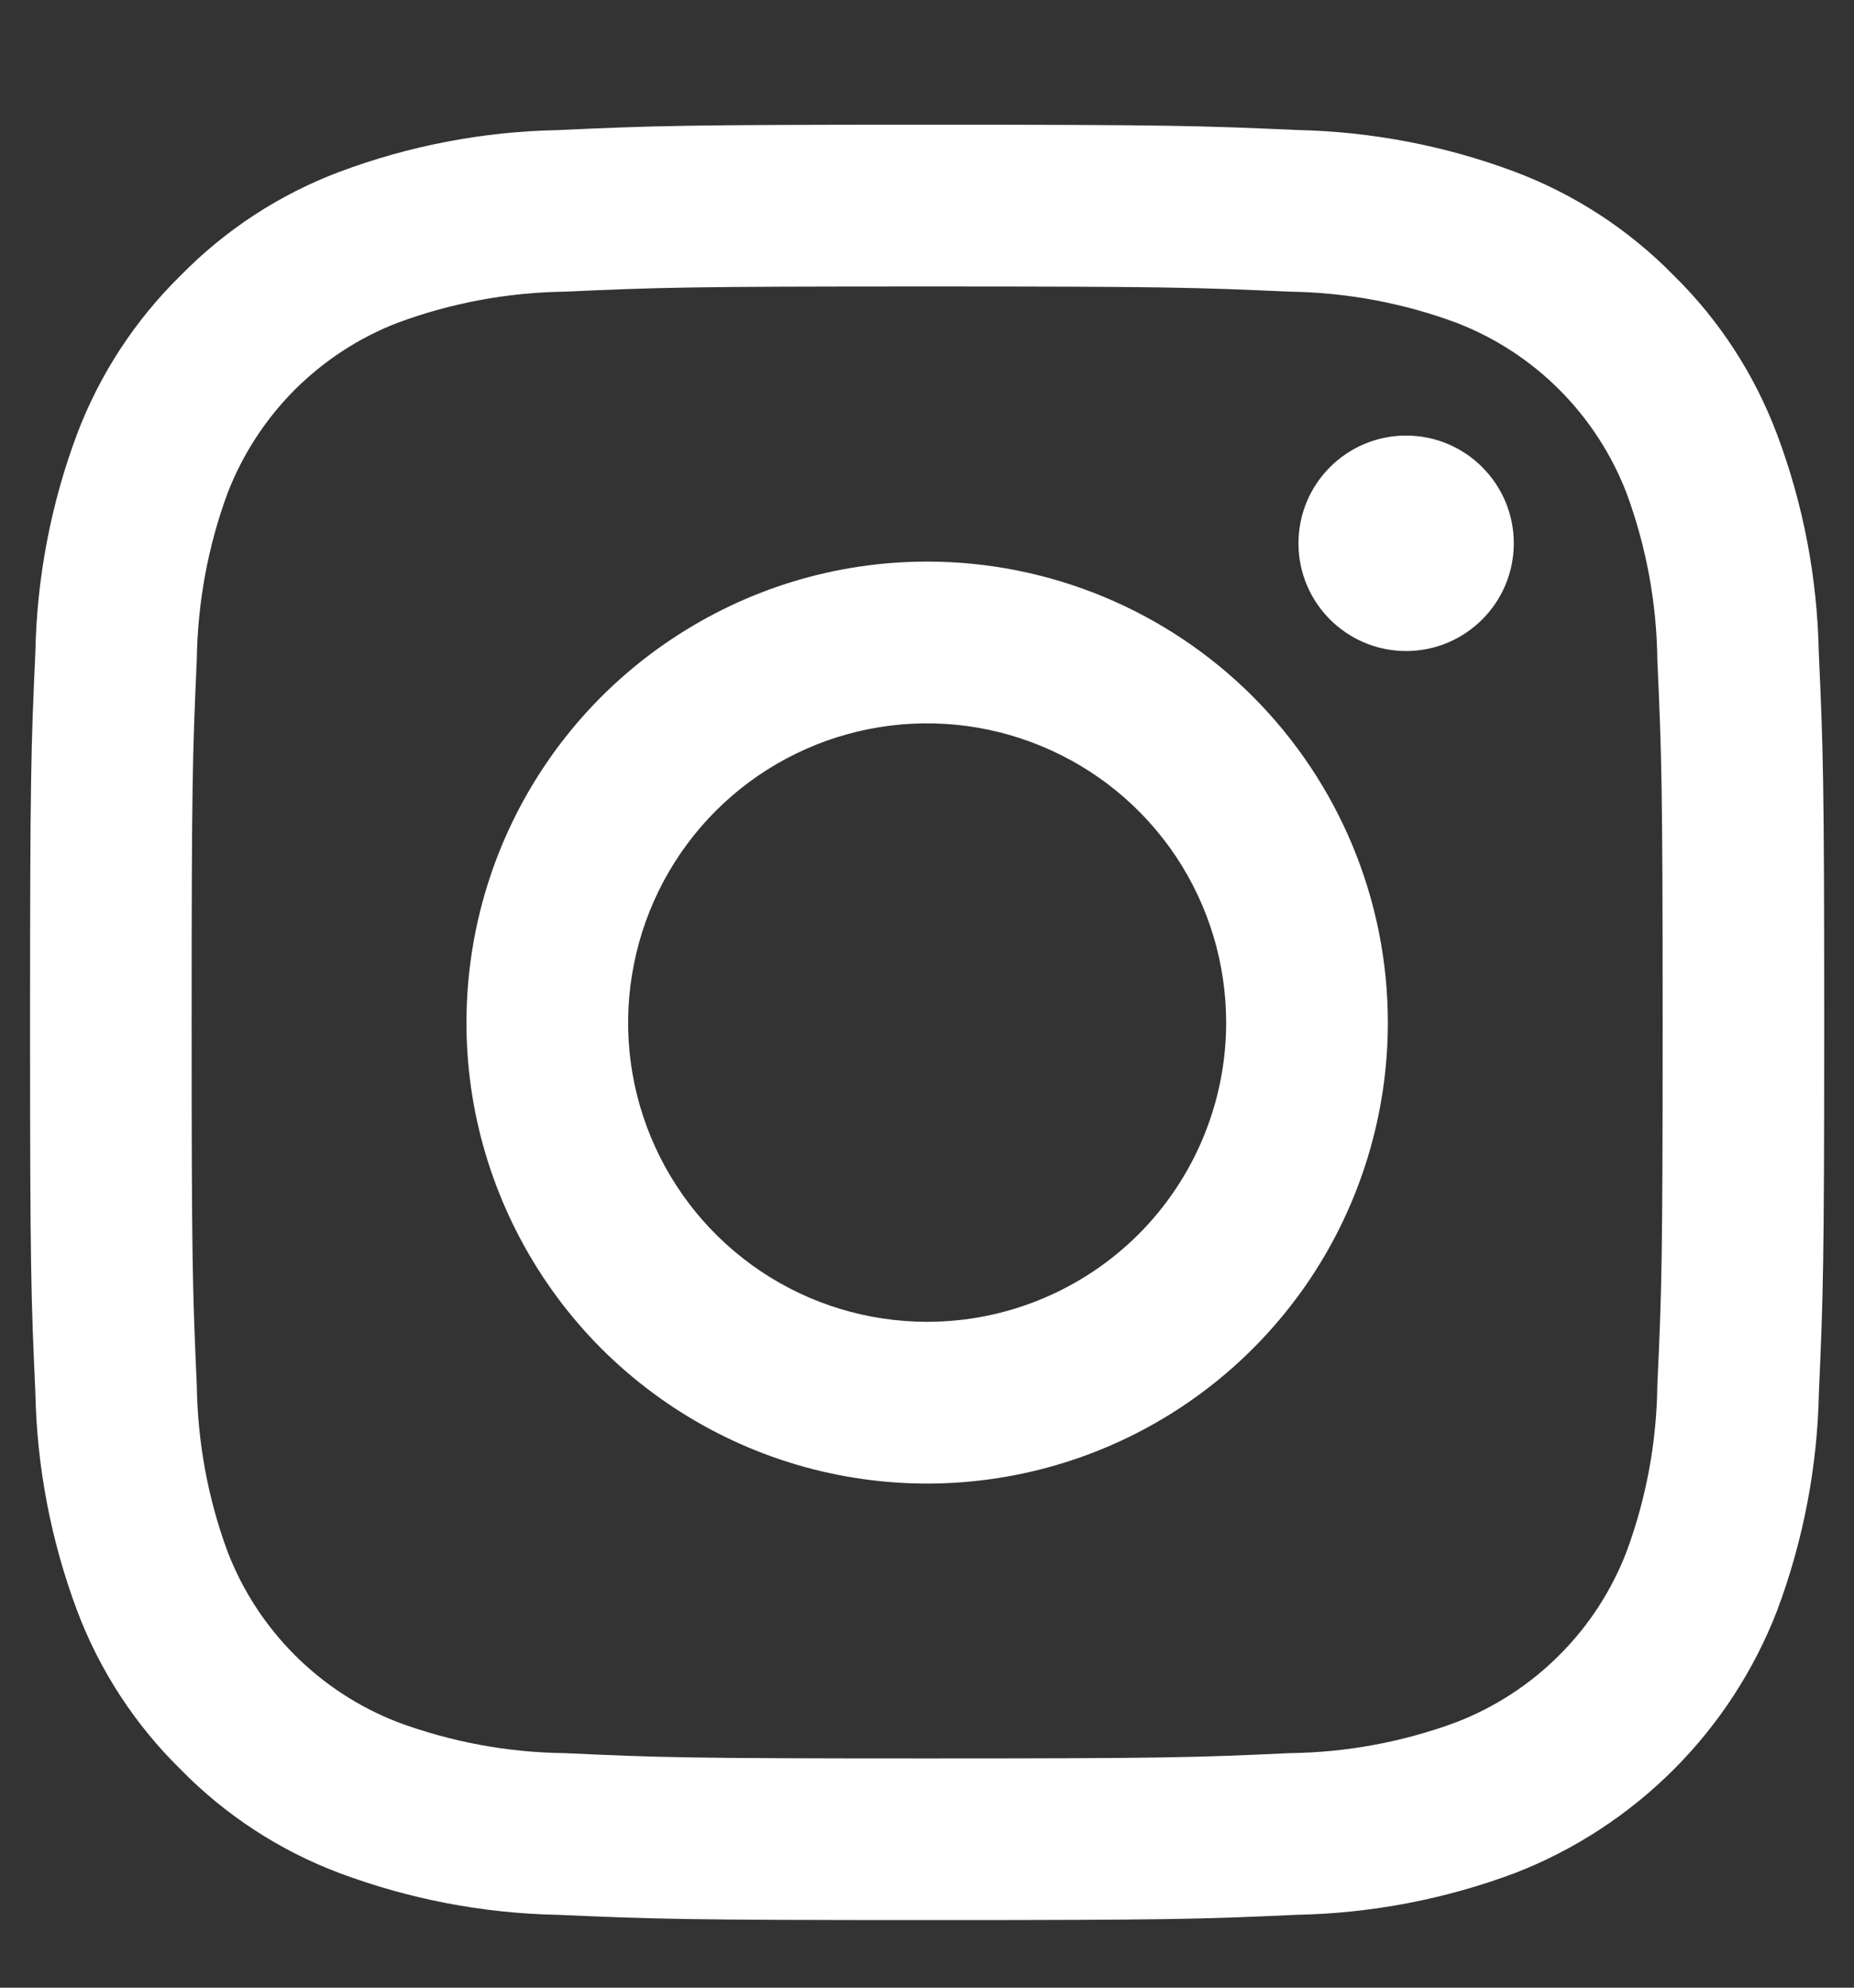 <svg width="14" height="15" viewBox="0 0 14 15" fill="none" xmlns="http://www.w3.org/2000/svg">
<rect x="0" y="0" width="14" height="15" fill="#333333" stroke="none"/>
<path d="M7.001 2.162C8.809 2.162 9.024 2.169 9.738 2.201C10.168 2.207 10.593 2.286 10.996 2.435C11.288 2.547 11.554 2.72 11.775 2.941C11.997 3.163 12.169 3.428 12.282 3.72C12.431 4.123 12.51 4.549 12.515 4.979C12.547 5.693 12.555 5.907 12.555 7.716C12.555 9.525 12.548 9.739 12.515 10.453C12.51 10.883 12.431 11.309 12.282 11.711C12.169 12.004 11.997 12.269 11.775 12.49C11.554 12.712 11.288 12.884 10.996 12.997C10.593 13.146 10.168 13.225 9.738 13.23C9.024 13.263 8.81 13.27 7.001 13.27C5.192 13.27 4.978 13.263 4.263 13.23C3.834 13.225 3.408 13.146 3.005 12.997C2.713 12.884 2.448 12.712 2.226 12.49C2.005 12.269 1.832 12.004 1.719 11.711C1.57 11.309 1.492 10.883 1.486 10.453C1.454 9.739 1.447 9.525 1.447 7.716C1.447 5.907 1.454 5.693 1.486 4.979C1.492 4.549 1.57 4.123 1.719 3.72C1.832 3.428 2.005 3.163 2.226 2.941C2.448 2.72 2.713 2.547 3.005 2.435C3.408 2.286 3.834 2.207 4.263 2.201C4.978 2.169 5.192 2.162 7.001 2.162ZM7.001 0.941C5.162 0.941 4.93 0.949 4.208 0.982C3.646 0.993 3.089 1.1 2.563 1.297C2.111 1.467 1.702 1.734 1.364 2.079C1.019 2.417 0.752 2.826 0.581 3.278C0.384 3.805 0.278 4.361 0.267 4.923C0.234 5.645 0.227 5.877 0.227 7.716C0.227 9.554 0.234 9.786 0.267 10.508C0.278 11.071 0.385 11.627 0.582 12.154C0.752 12.606 1.019 13.015 1.364 13.353C1.702 13.698 2.111 13.965 2.563 14.135C3.09 14.332 3.646 14.439 4.208 14.45C4.931 14.482 5.162 14.49 7.001 14.49C8.841 14.49 9.072 14.483 9.794 14.45C10.357 14.439 10.913 14.332 11.44 14.135C11.889 13.961 12.298 13.694 12.639 13.353C12.98 13.012 13.246 12.603 13.42 12.153C13.617 11.626 13.724 11.07 13.735 10.508C13.767 9.786 13.775 9.554 13.775 7.716C13.775 5.877 13.767 5.645 13.734 4.923C13.723 4.36 13.617 3.804 13.419 3.278C13.249 2.826 12.983 2.416 12.638 2.078C12.3 1.733 11.89 1.466 11.438 1.296C10.912 1.099 10.355 0.993 9.793 0.981C9.071 0.949 8.839 0.941 7.001 0.941Z" fill="white"/>
<path d="M7.001 4.238C6.313 4.238 5.641 4.442 5.069 4.825C4.496 5.207 4.051 5.75 3.787 6.386C3.524 7.021 3.455 7.721 3.589 8.396C3.724 9.07 4.055 9.69 4.541 10.177C5.028 10.663 5.648 10.995 6.323 11.129C6.997 11.263 7.697 11.194 8.332 10.931C8.968 10.668 9.511 10.222 9.894 9.65C10.276 9.078 10.48 8.405 10.48 7.717C10.48 6.794 10.113 5.91 9.461 5.257C8.809 4.605 7.924 4.238 7.001 4.238ZM7.001 9.975C6.555 9.975 6.118 9.843 5.747 9.595C5.375 9.346 5.086 8.994 4.915 8.581C4.744 8.169 4.699 7.714 4.787 7.276C4.874 6.838 5.089 6.436 5.404 6.12C5.72 5.804 6.123 5.589 6.561 5.502C6.999 5.415 7.453 5.46 7.865 5.631C8.278 5.802 8.631 6.091 8.879 6.462C9.127 6.834 9.259 7.27 9.259 7.717C9.259 8.316 9.021 8.89 8.598 9.314C8.174 9.737 7.6 9.975 7.001 9.975Z" fill="white"/>
<path d="M10.618 4.913C11.066 4.913 11.431 4.549 11.431 4.1C11.431 3.651 11.066 3.287 10.618 3.287C10.169 3.287 9.805 3.651 9.805 4.1C9.805 4.549 10.169 4.913 10.618 4.913Z" fill="white"/>
</svg>
